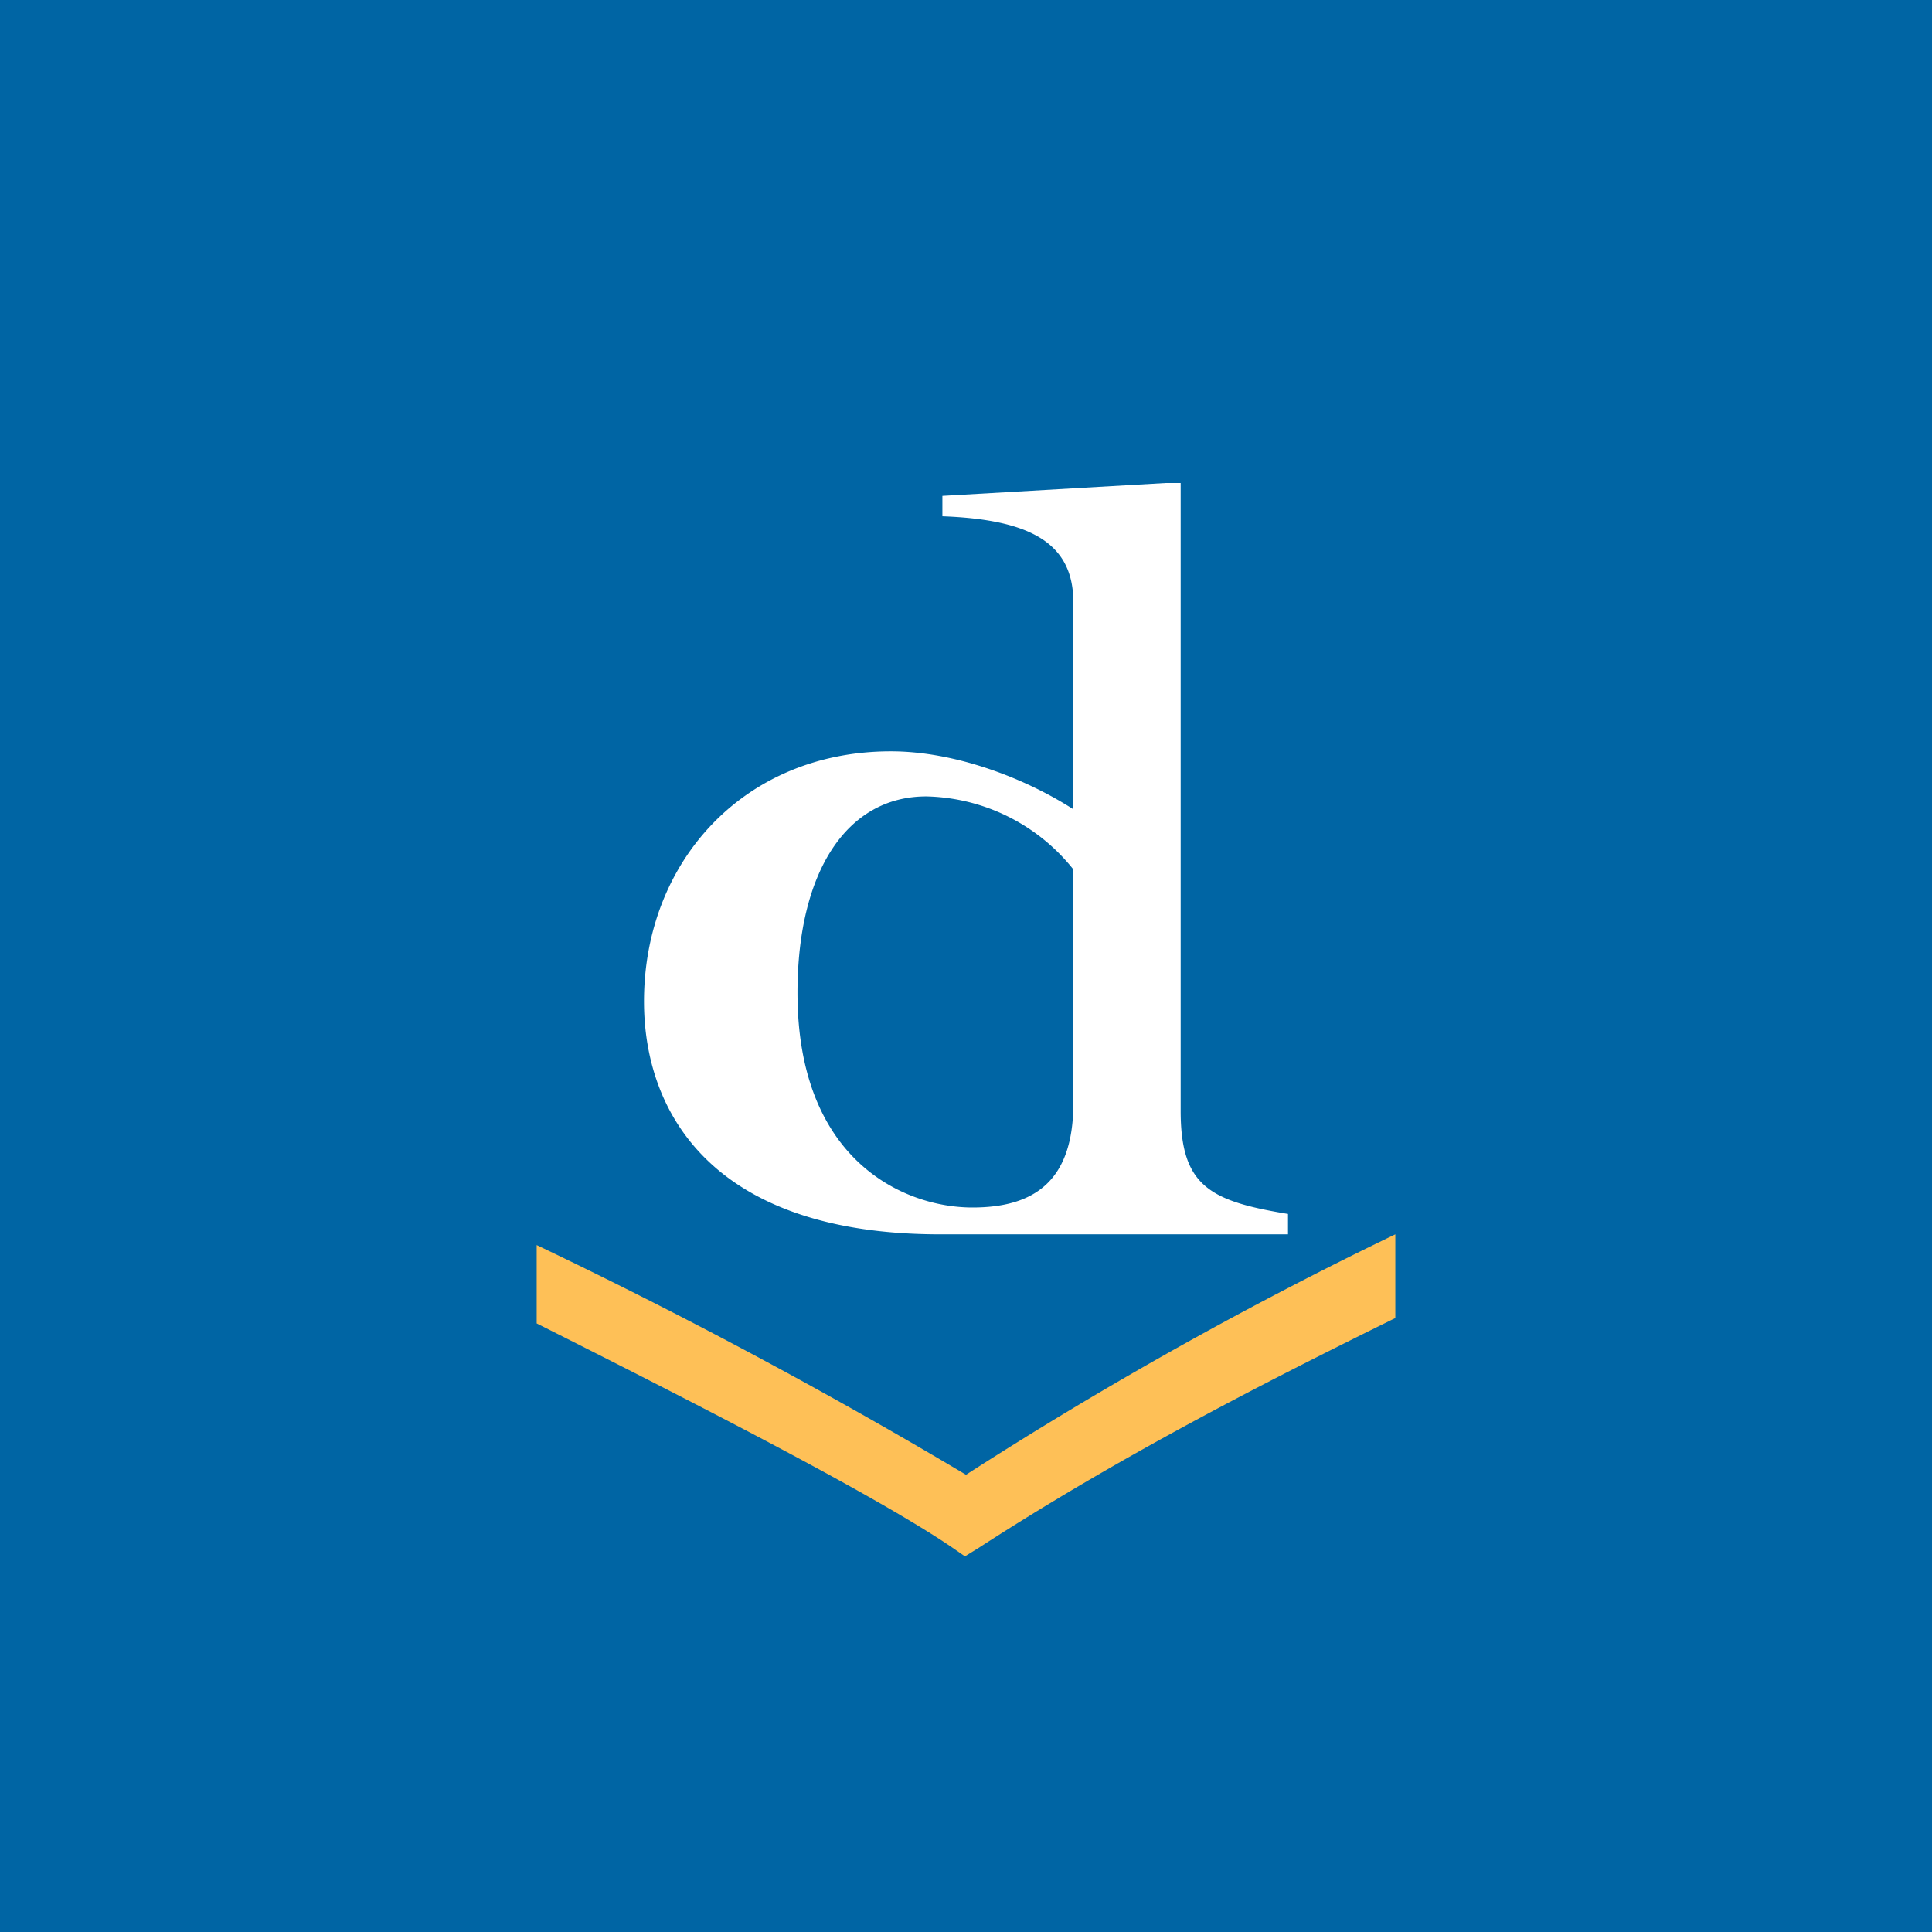 <svg xmlns="http://www.w3.org/2000/svg" width="18" height="18" viewBox="0 0 18 18"><path fill="#0065A4" d="M0 0h18v18H0z"/><path d="M11 10.35c0 .7.27.84 1 .96v.19H8.76C6.64 11.5 6 10.37 6 9.33 6 8.03 6.93 7 8.3 7c.6 0 1.25.25 1.7.54V5.61c0-.55-.4-.77-1.22-.8v-.19l2.08-.12H11v5.85zM10 8.1a1.8 1.8 0 0 0-1.37-.68c-.74 0-1.2.7-1.2 1.83 0 1.56.99 2 1.63 2 .58 0 .94-.25.94-.97V8.1z" fill="#fff"/><path d="M5 11.6a49.6 49.6 0 0 1 4 2.14c1.32-.85 2.67-1.6 4-2.24v.78c-1.28.63-2.6 1.31-3.88 2.14l-.13.08-.13-.09c-.74-.5-2.43-1.36-3.86-2.08v-.73z" fill="#FEC057"/></svg>